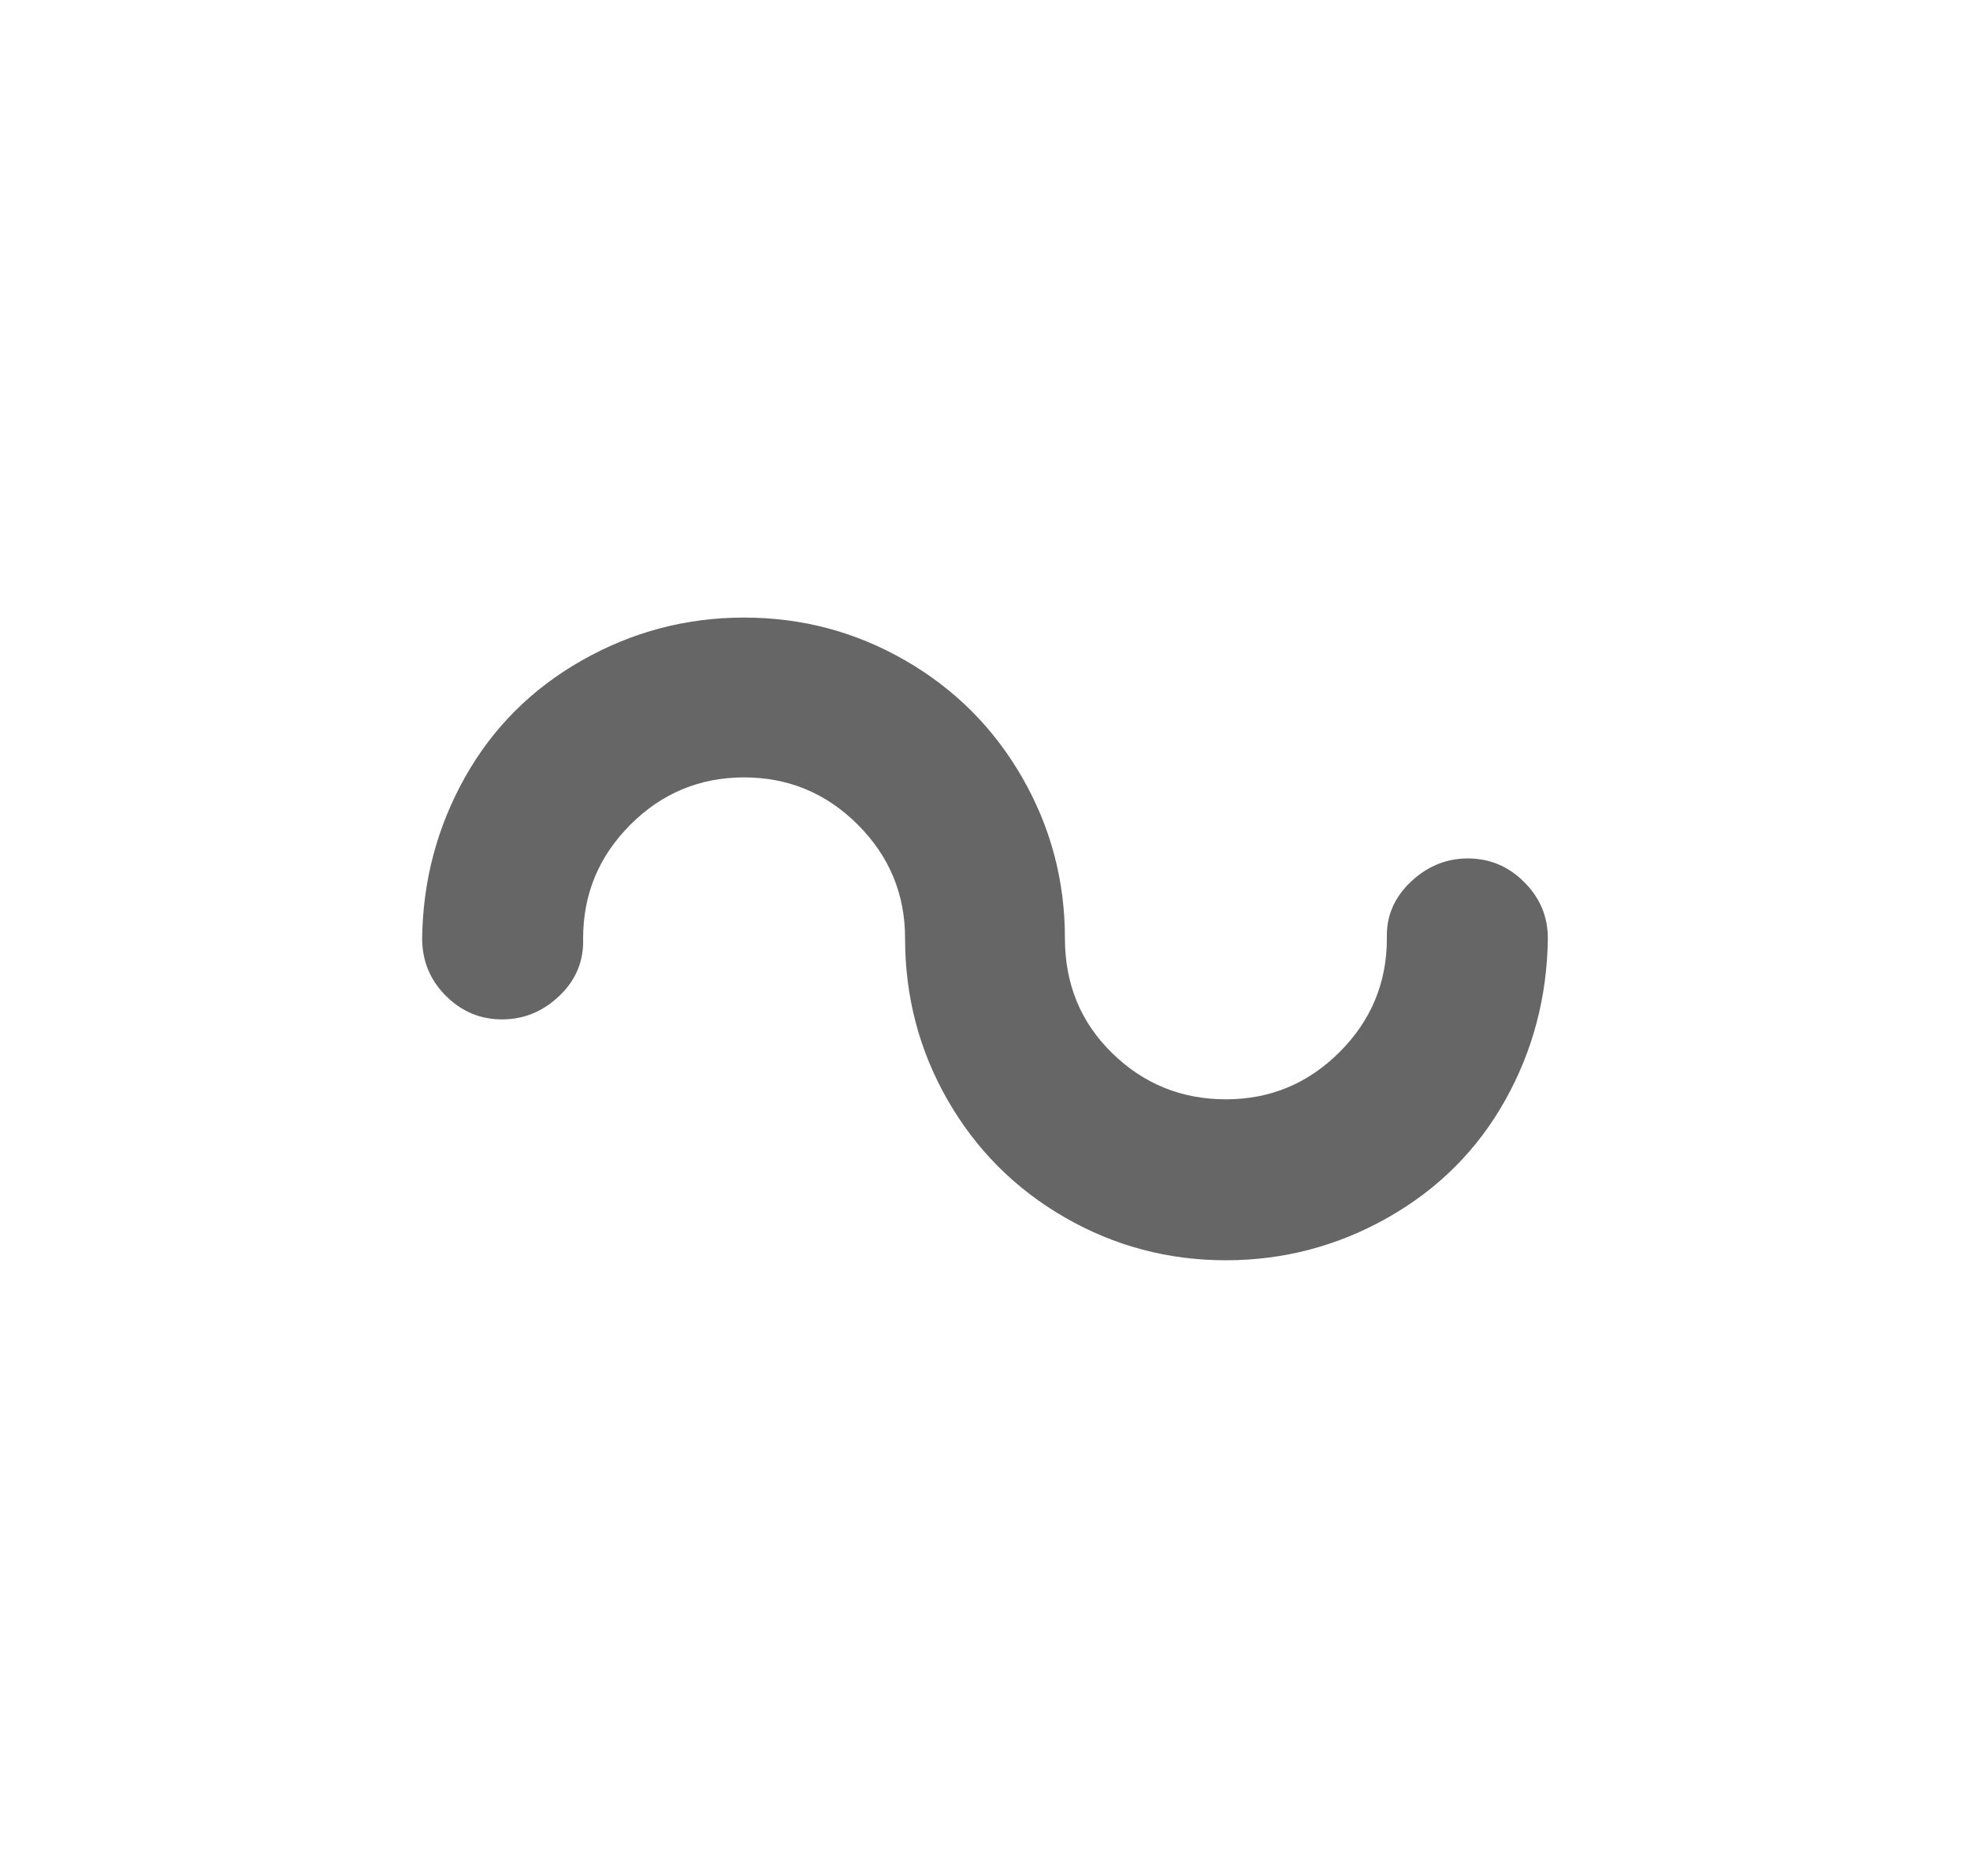 <svg width="21" height="20" viewBox="0 0 21 20" fill="none" xmlns="http://www.w3.org/2000/svg">
<path d="M4.5 10.004C4.5 10.244 4.584 10.448 4.752 10.616C4.92 10.784 5.12 10.868 5.352 10.868C5.584 10.868 5.788 10.784 5.964 10.616C6.14 10.448 6.224 10.244 6.216 10.004C6.216 9.532 6.384 9.128 6.72 8.792C7.056 8.456 7.46 8.288 7.932 8.288C8.404 8.288 8.808 8.456 9.144 8.792C9.48 9.128 9.648 9.532 9.648 10.004C9.648 10.628 9.8 11.204 10.104 11.732C10.408 12.26 10.824 12.676 11.352 12.98C11.88 13.284 12.452 13.436 13.068 13.436C13.684 13.436 14.26 13.284 14.796 12.98C15.332 12.676 15.748 12.26 16.044 11.732C16.34 11.204 16.492 10.628 16.5 10.004C16.5 9.772 16.416 9.572 16.248 9.404C16.08 9.236 15.88 9.152 15.648 9.152C15.416 9.152 15.212 9.236 15.036 9.404C14.86 9.572 14.776 9.772 14.784 10.004C14.784 10.476 14.616 10.88 14.28 11.216C13.944 11.552 13.54 11.72 13.068 11.72C12.596 11.72 12.192 11.556 11.856 11.228C11.52 10.9 11.352 10.492 11.352 10.004C11.352 9.388 11.2 8.816 10.896 8.288C10.592 7.76 10.176 7.344 9.648 7.04C9.12 6.736 8.548 6.584 7.932 6.584C7.316 6.584 6.74 6.736 6.204 7.04C5.668 7.344 5.252 7.76 4.956 8.288C4.66 8.816 4.508 9.388 4.5 10.004Z" fill="#666666"/>
</svg>
